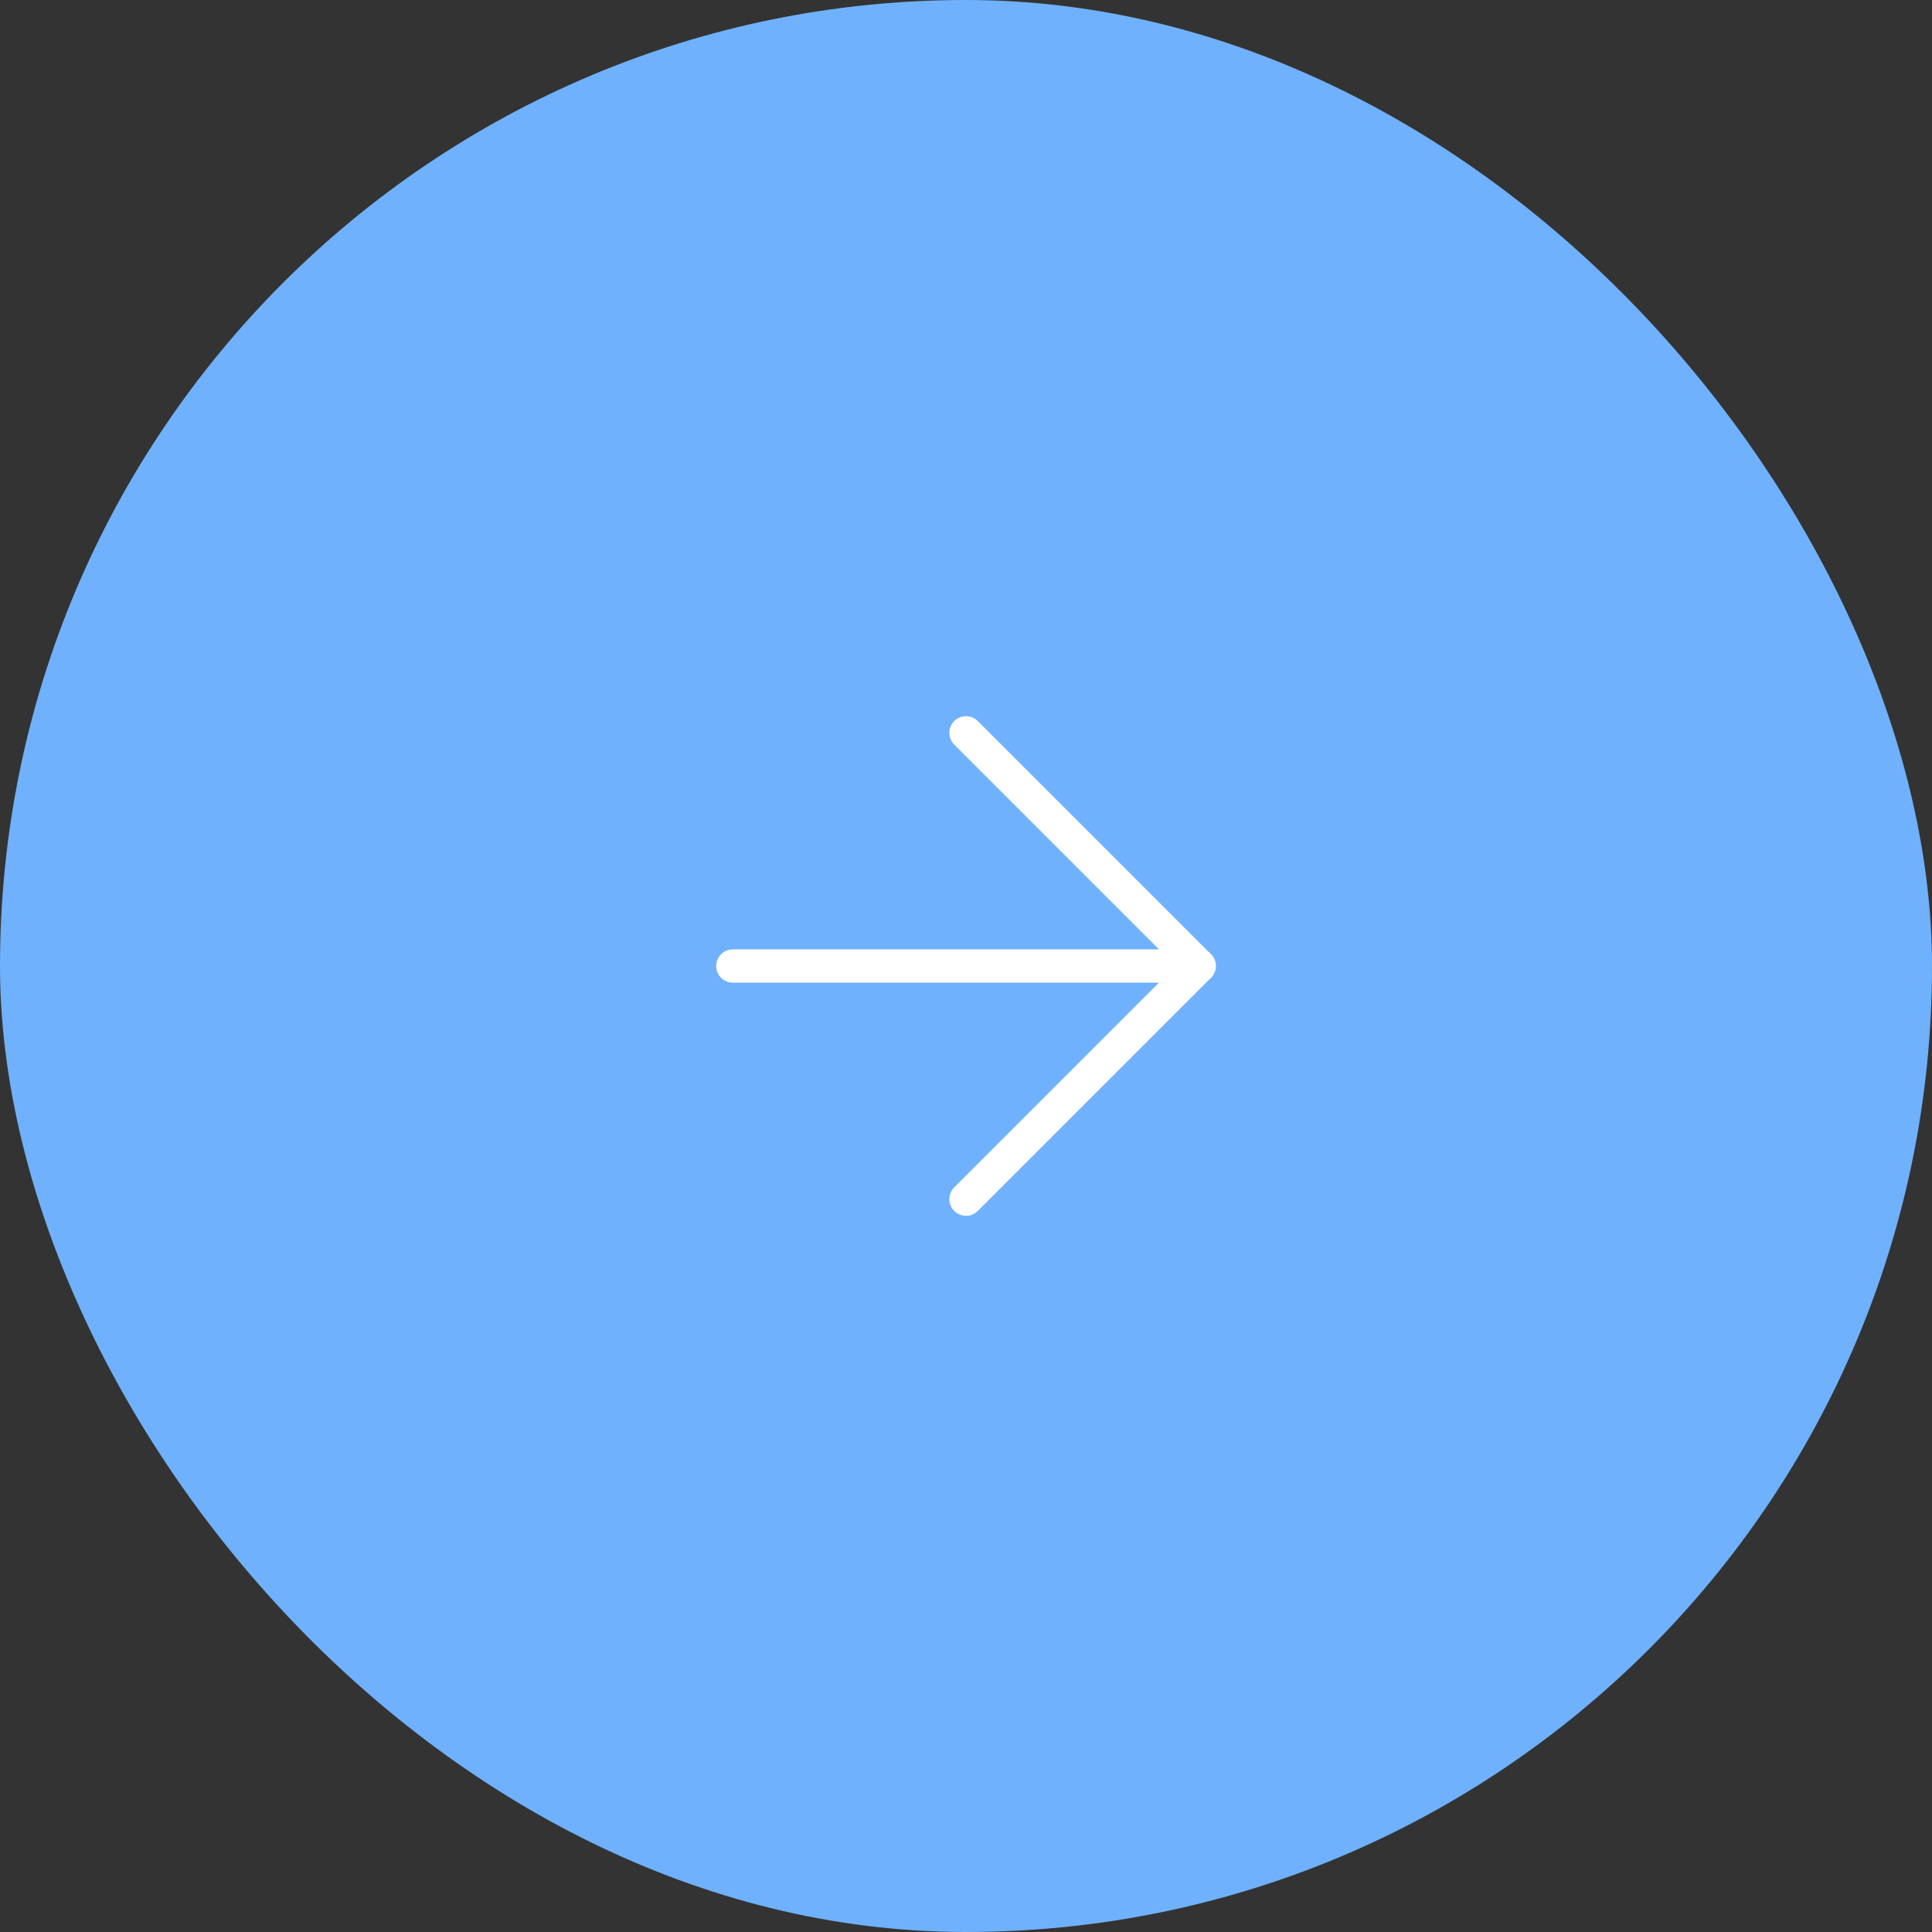 <?xml version="1.0" encoding="UTF-8"?> <svg xmlns="http://www.w3.org/2000/svg" width="58" height="58" viewBox="0 0 58 58" fill="none"><rect x="0" y="0" width="58" height="58" fill="#333333" stroke="none"/><rect width="58" height="58" rx="29" fill="#6FB1FC"></rect><path d="M22 29H36" stroke="white" stroke-linecap="round" stroke-linejoin="round"></path><path d="M29 22L36 29L29 36" stroke="white" stroke-linecap="round" stroke-linejoin="round"></path></svg> 